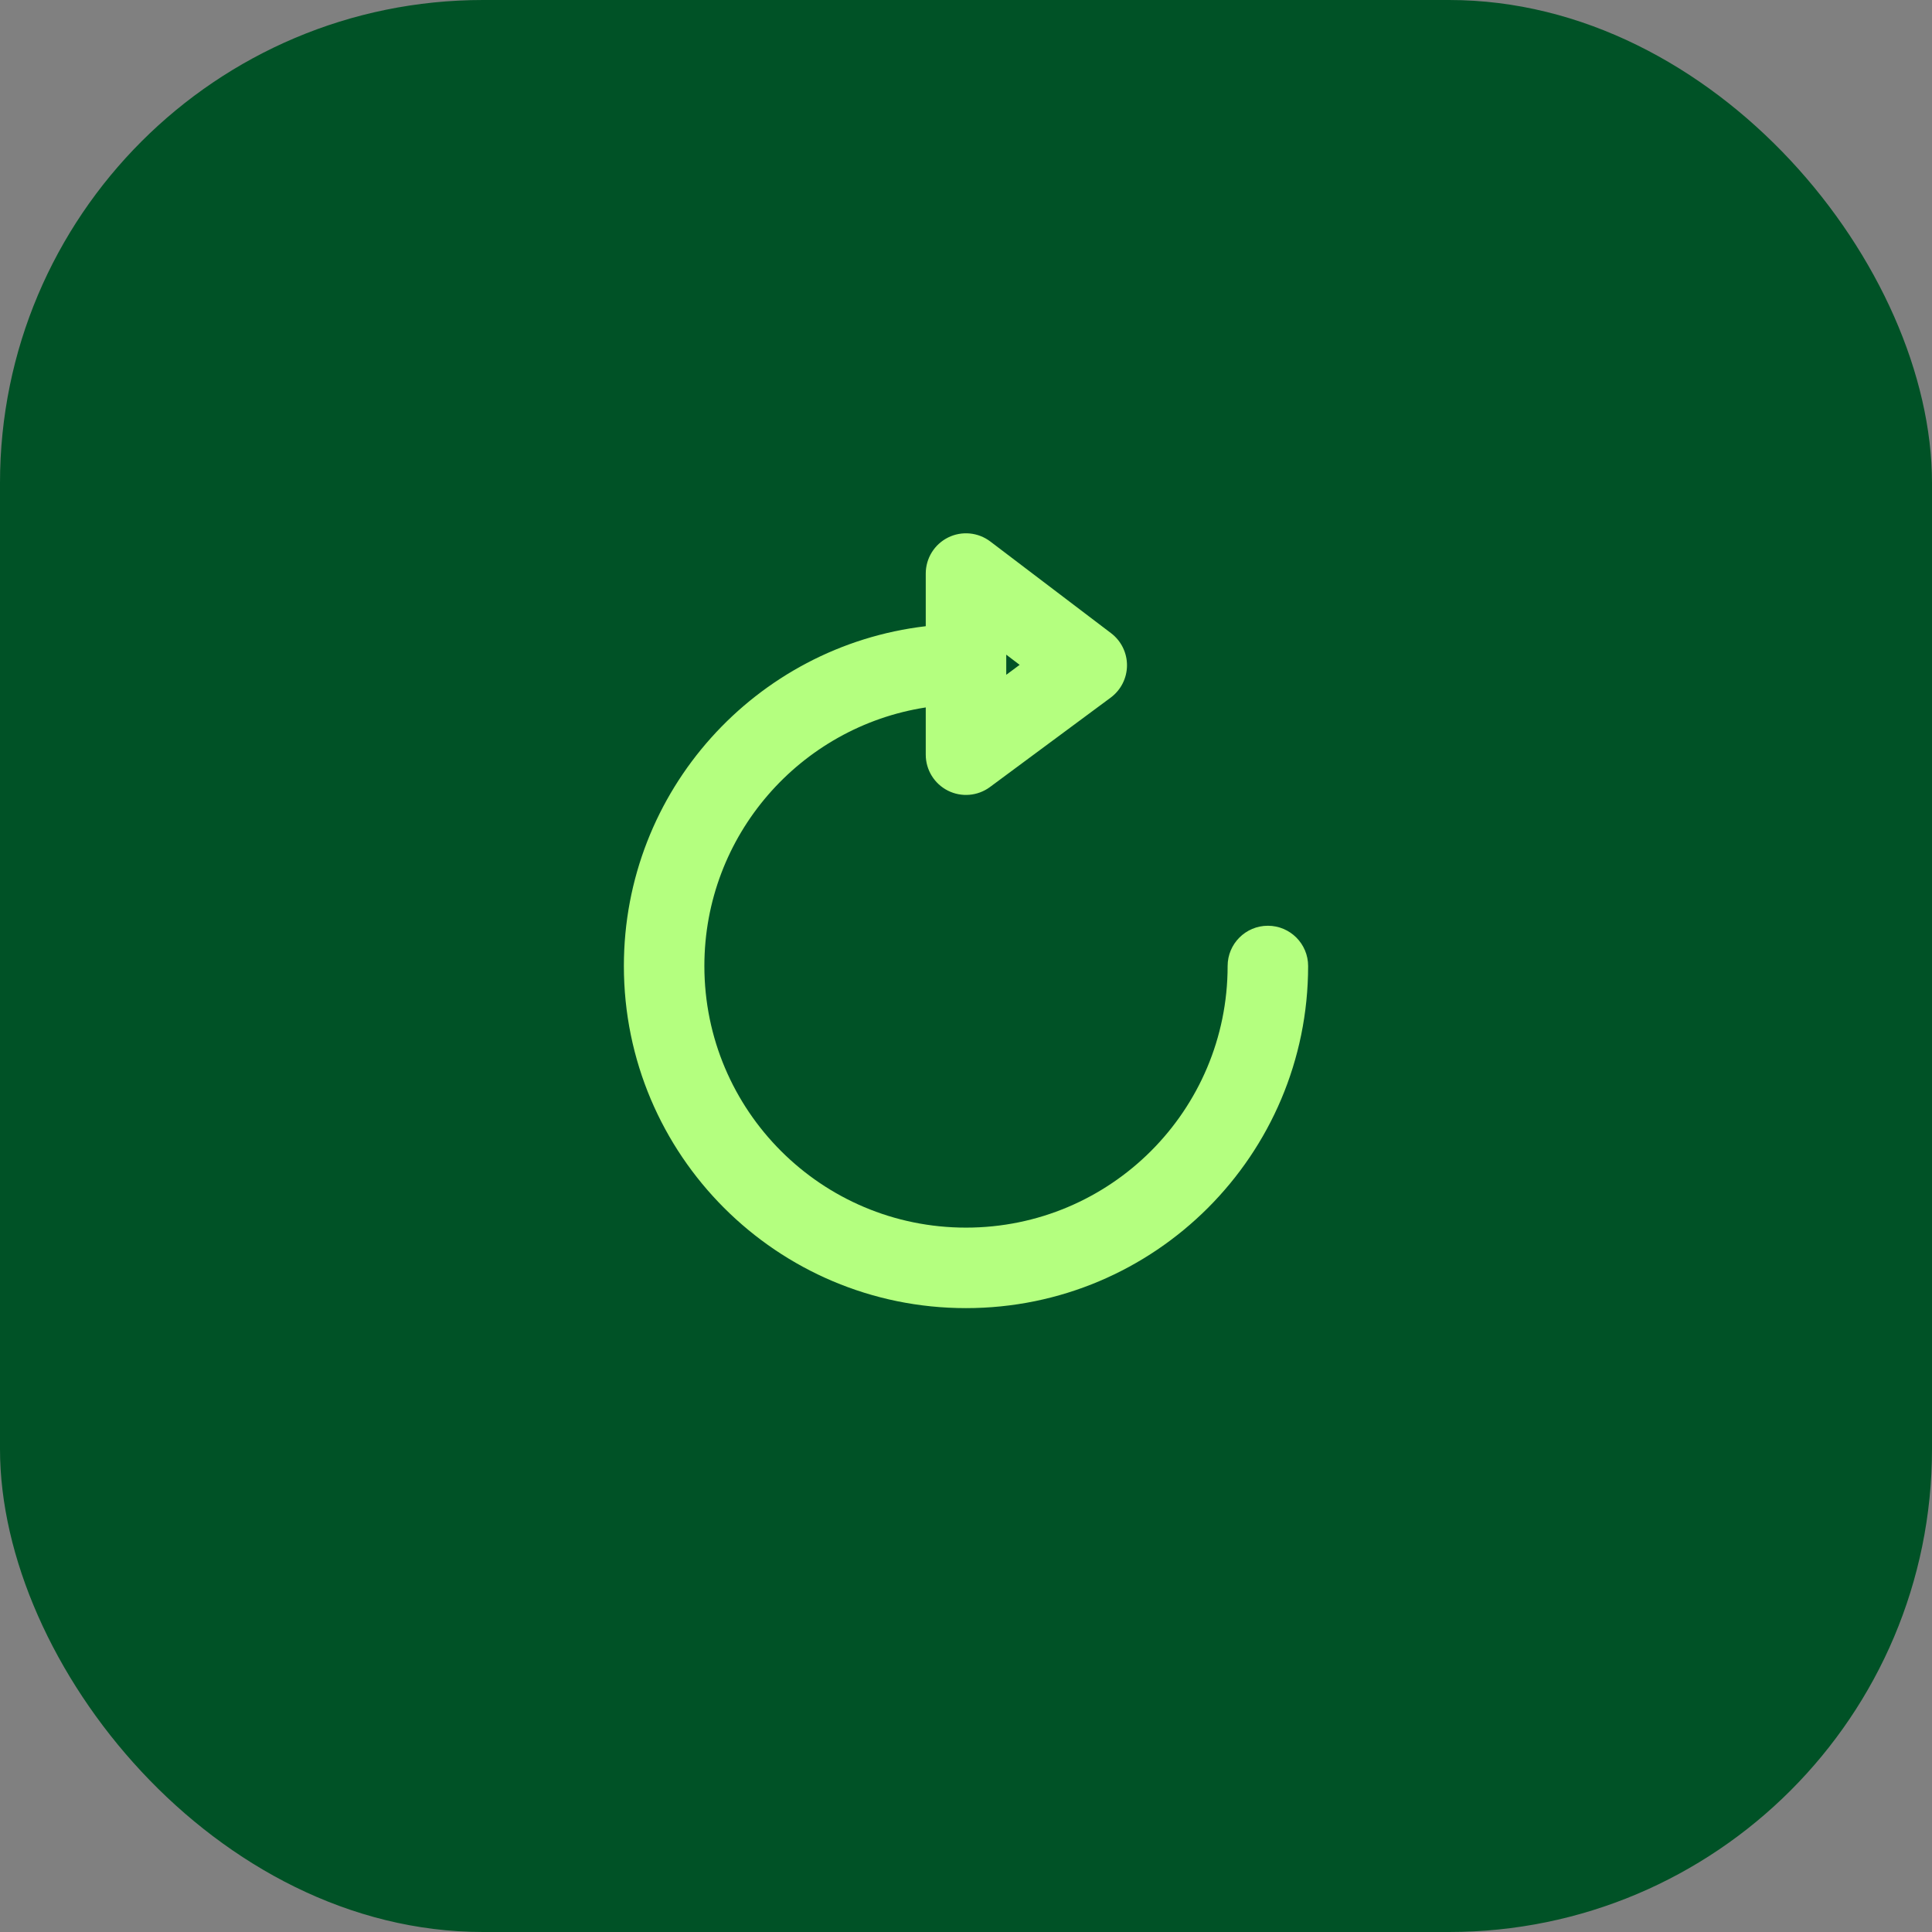 <svg width="48" height="48" viewBox="0 0 48 48" fill="none" xmlns="http://www.w3.org/2000/svg">
<rect x="0" y="0" width="48" height="48" fill="#808080" stroke="none"/>
<rect width="48" height="48" rx="12" fill="#005226"/>
<path fill-rule="evenodd" clip-rule="evenodd" d="M23 18.75C23 19.128 23.213 19.473 23.55 19.643C23.887 19.813 24.292 19.778 24.595 19.554L27.595 17.332C27.848 17.144 27.998 16.849 28 16.534C28.002 16.219 27.855 15.922 27.605 15.732L24.605 13.454C24.302 13.224 23.896 13.185 23.555 13.354C23.215 13.523 23 13.87 23 14.25V15.558C18.777 16.053 15.5 19.644 15.5 24C15.5 28.694 19.306 32.5 24 32.5C28.694 32.5 32.5 28.694 32.5 24C32.5 23.448 32.052 23 31.5 23C30.948 23 30.5 23.448 30.5 24C30.5 27.59 27.59 30.5 24 30.5C20.41 30.5 17.5 27.59 17.5 24C17.5 20.75 19.885 18.058 23 17.576V18.75ZM25 16.501V16.765L25.333 16.518L25 16.265V16.499C25 16.499 25 16.5 25 16.5C25 16.5 25 16.501 25 16.501Z" fill="#B4FF7F"/>
</svg>
